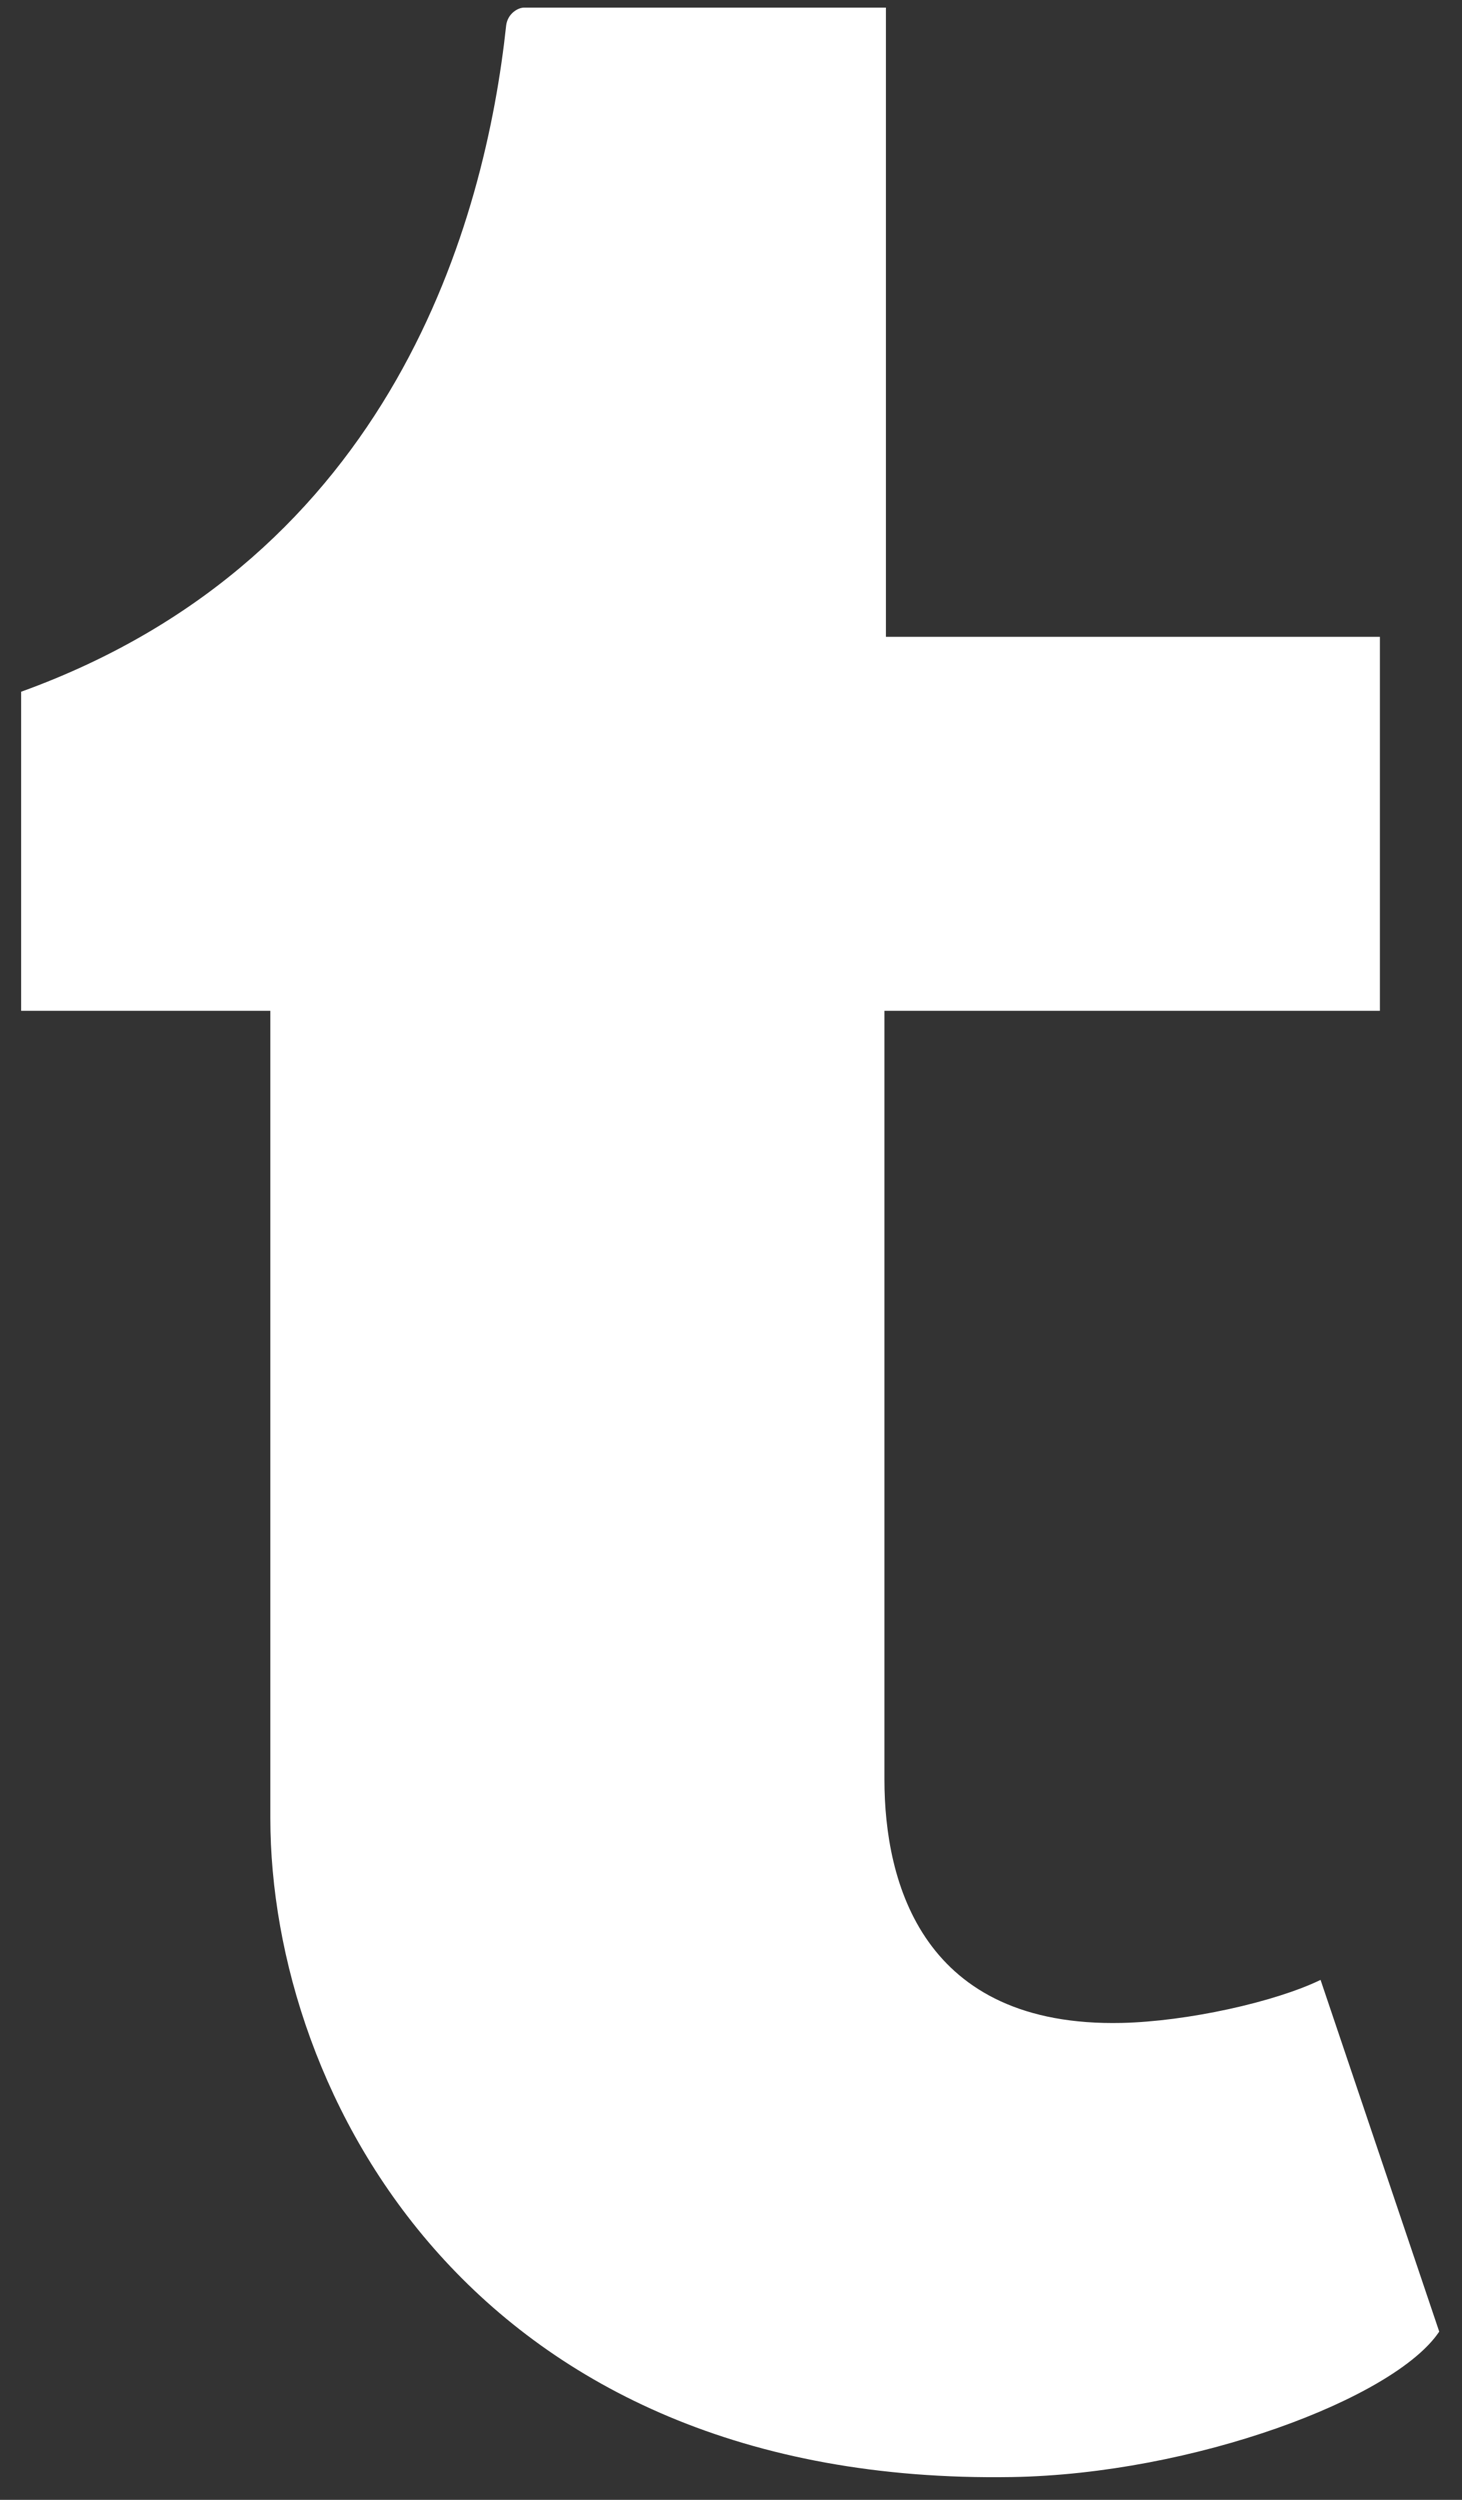 <svg width="55" height="94" viewBox="0 0 55 94" version="1.1" xmlns="http://www.w3.org/2000/svg" xmlns:xlink="http://www.w3.org/1999/xlink">
<rect x="0" y="0" width="55" height="94" fill="#333333" stroke="none"/>
<title>&#239;&#133;&#179;</title>
<desc>Created using Figma</desc>
<g id="Canvas" transform="translate(518 -459)">
<g id="&#239;&#133;&#179;">
<use xlink:href="#path0_fill" transform="translate(-521 459)" fill="#FFFFFF"/>
</g>
</g>
<defs>
<path id="path0_fill" d="M 52.679 74.449C 50.949 75.286 47.656 76.011 45.201 76.067C 37.723 76.234 36.272 70.821 36.272 66.915L 36.272 38.009L 54.911 38.009L 54.911 23.946L 36.328 23.946L 36.328 0.286C 22.935 0.286 22.712 0.286 22.712 0.286C 22.489 0.286 22.098 0.509 22.042 0.955C 21.261 8.21 17.857 20.933 3.795 26.011L 3.795 38.009L 13.17 38.009L 13.17 68.366C 13.17 78.746 20.815 93.478 41.071 93.143C 47.88 93.031 55.469 90.185 57.143 87.674L 52.679 74.449Z"/>
</defs>
</svg>
